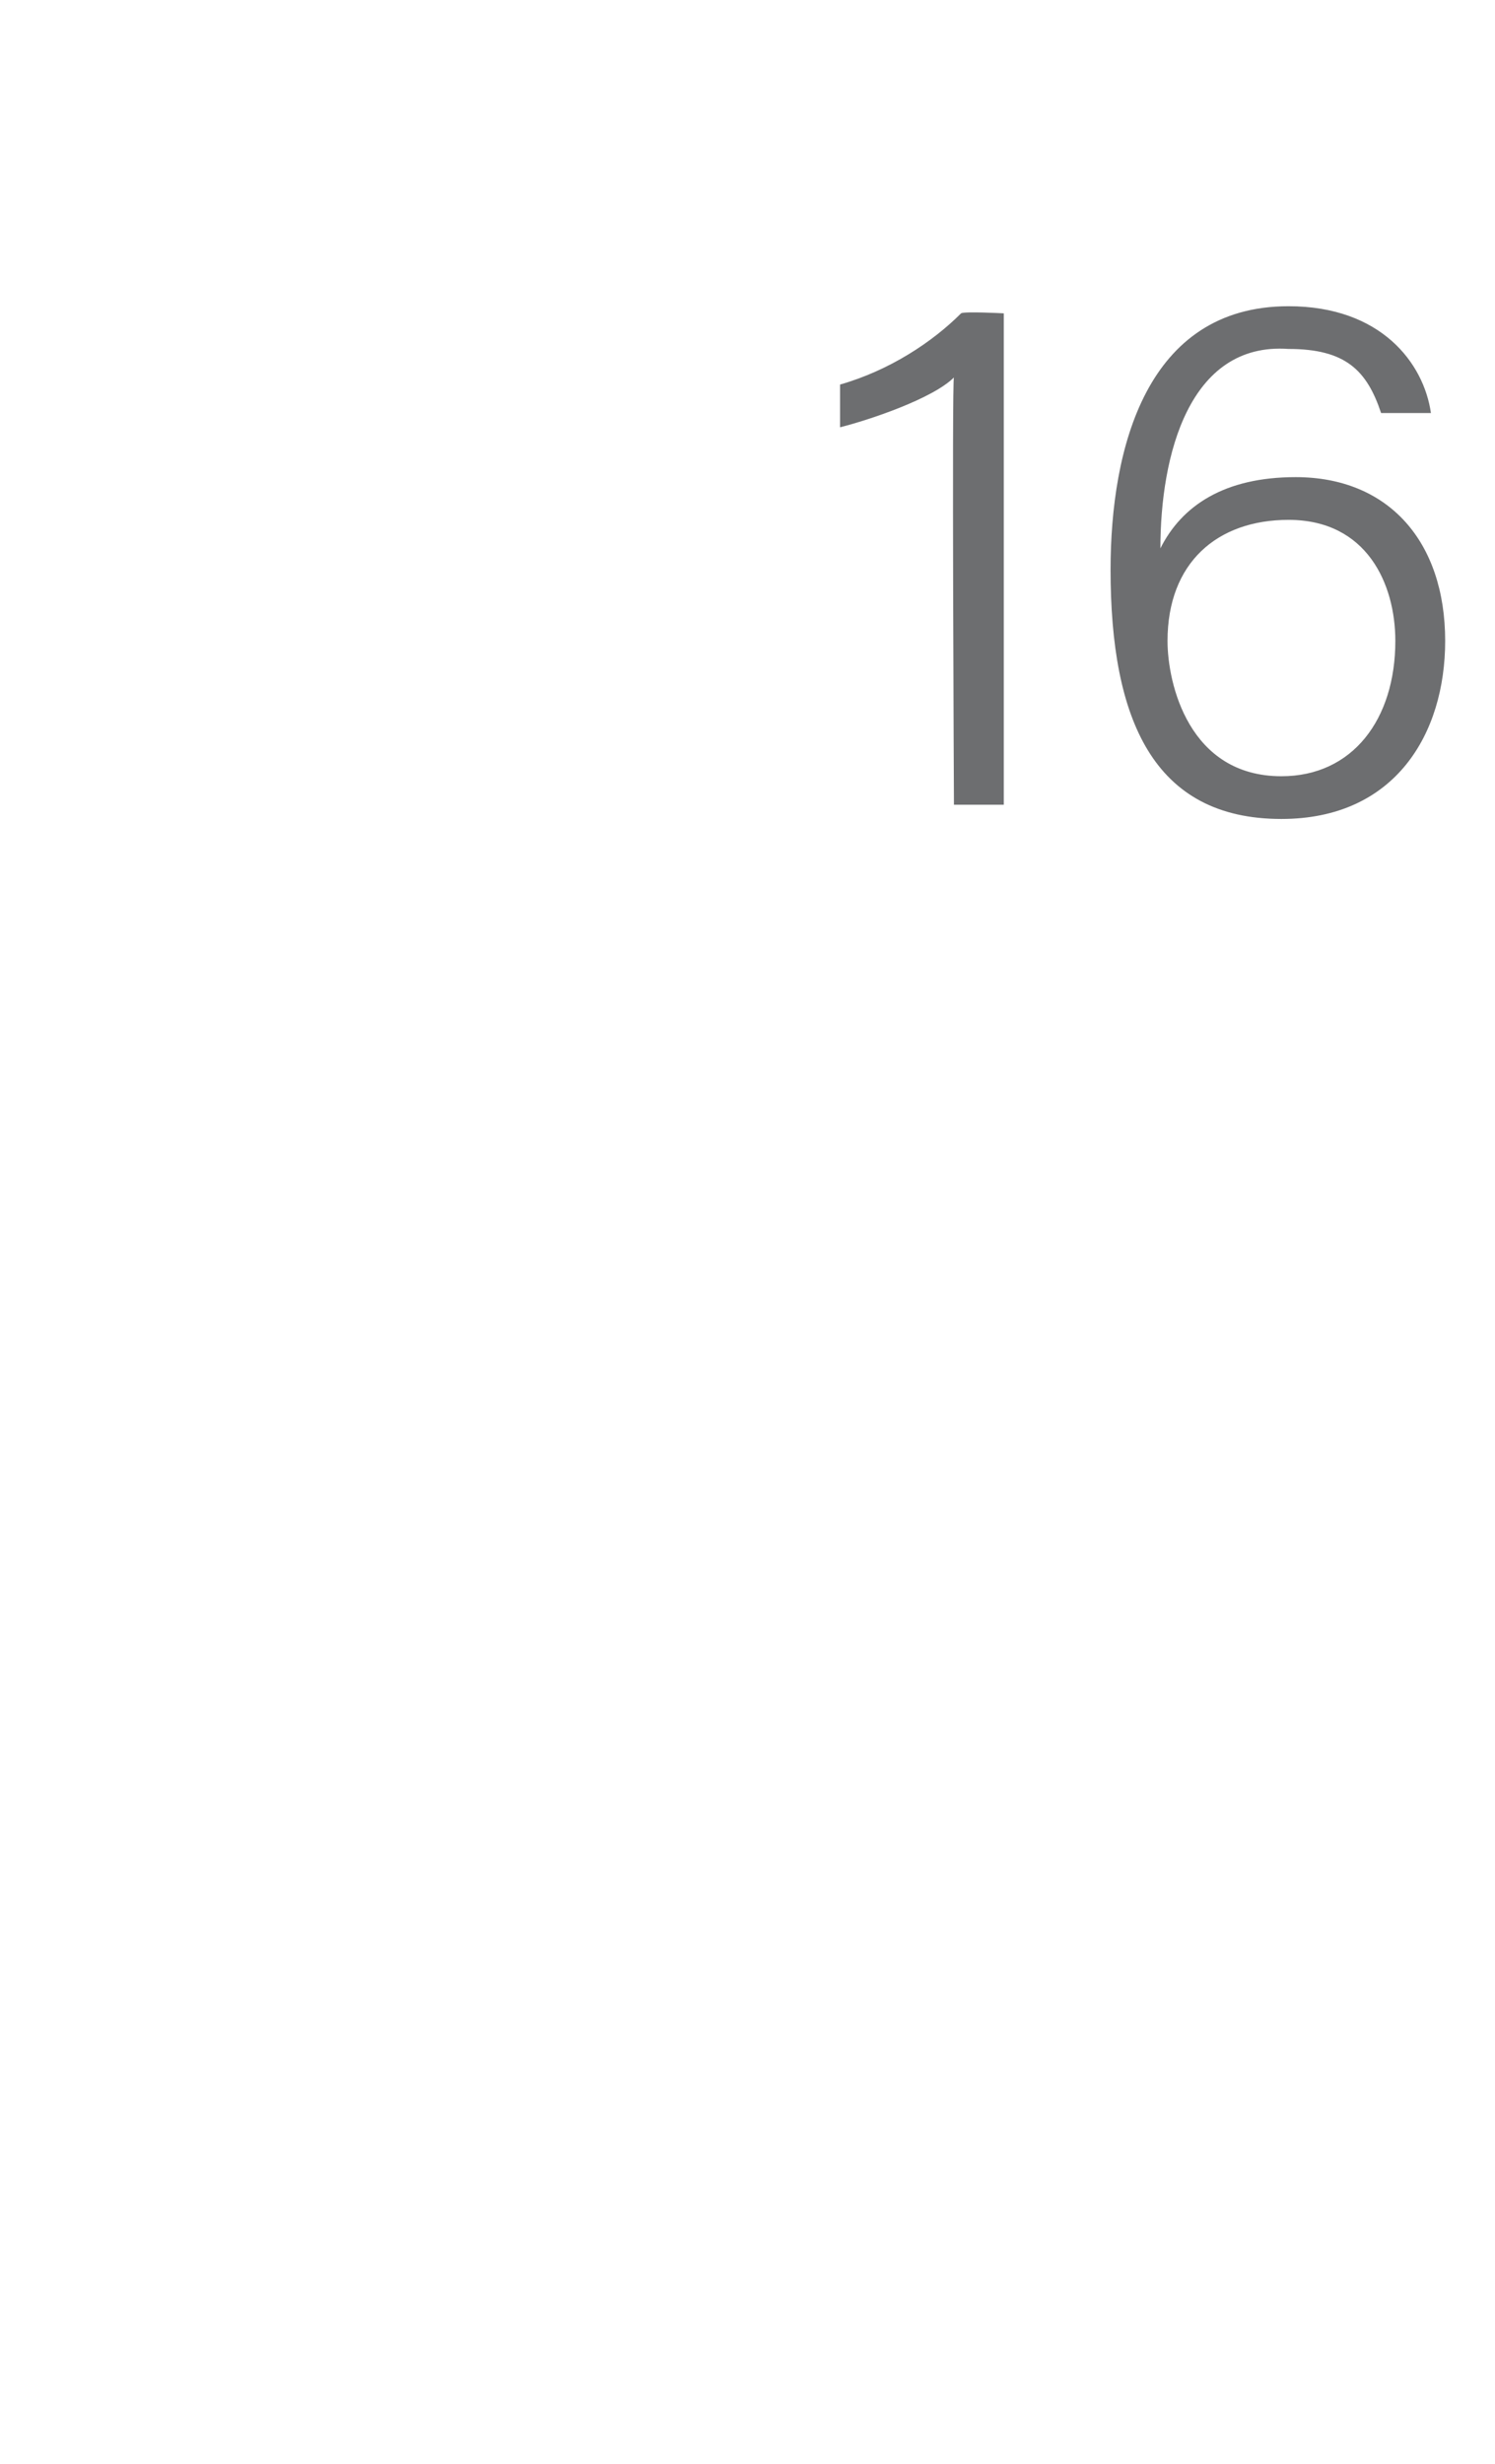 <?xml version="1.0" standalone="no"?><!DOCTYPE svg PUBLIC "-//W3C//DTD SVG 1.1//EN" "http://www.w3.org/Graphics/SVG/1.1/DTD/svg11.dtd"><svg xmlns="http://www.w3.org/2000/svg" version="1.1" width="21px" height="34.6px" viewBox="0 -4 21 34.6" style="top:-4px">  <desc>16</desc>  <defs/>  <g id="Polygon11327">    <path d="M 13.4 7.3 C 13.4 7.3 13.37 1.29 13.4 1.3 C 13.1 1.6 12.2 1.9 11.8 2 C 11.8 2 11.8 1.4 11.8 1.4 C 12.5 1.2 13.1 0.8 13.5 0.4 C 13.54 0.37 14.1 0.4 14.1 0.4 L 14.1 7.3 L 13.4 7.3 Z M 19.4 1.8 C 19.2 1.2 18.9 0.9 18.1 0.9 C 16.7 0.8 16.3 2.4 16.3 3.7 C 16.6 3.1 17.2 2.7 18.2 2.7 C 19.5 2.7 20.3 3.6 20.3 5 C 20.3 6.3 19.6 7.5 18 7.5 C 16.2 7.5 15.6 6.1 15.6 4 C 15.6 2.3 16.1 0.3 18.1 0.3 C 19.4 0.3 20 1.1 20.1 1.8 C 20.1 1.8 19.4 1.8 19.4 1.8 Z M 19.6 5 C 19.6 4.2 19.2 3.3 18.1 3.3 C 17.1 3.3 16.4 3.9 16.4 5 C 16.4 5.6 16.7 6.9 18 6.9 C 19 6.9 19.6 6.1 19.6 5 Z " stroke="none" fill="#6d6e70"/>  </g></svg>